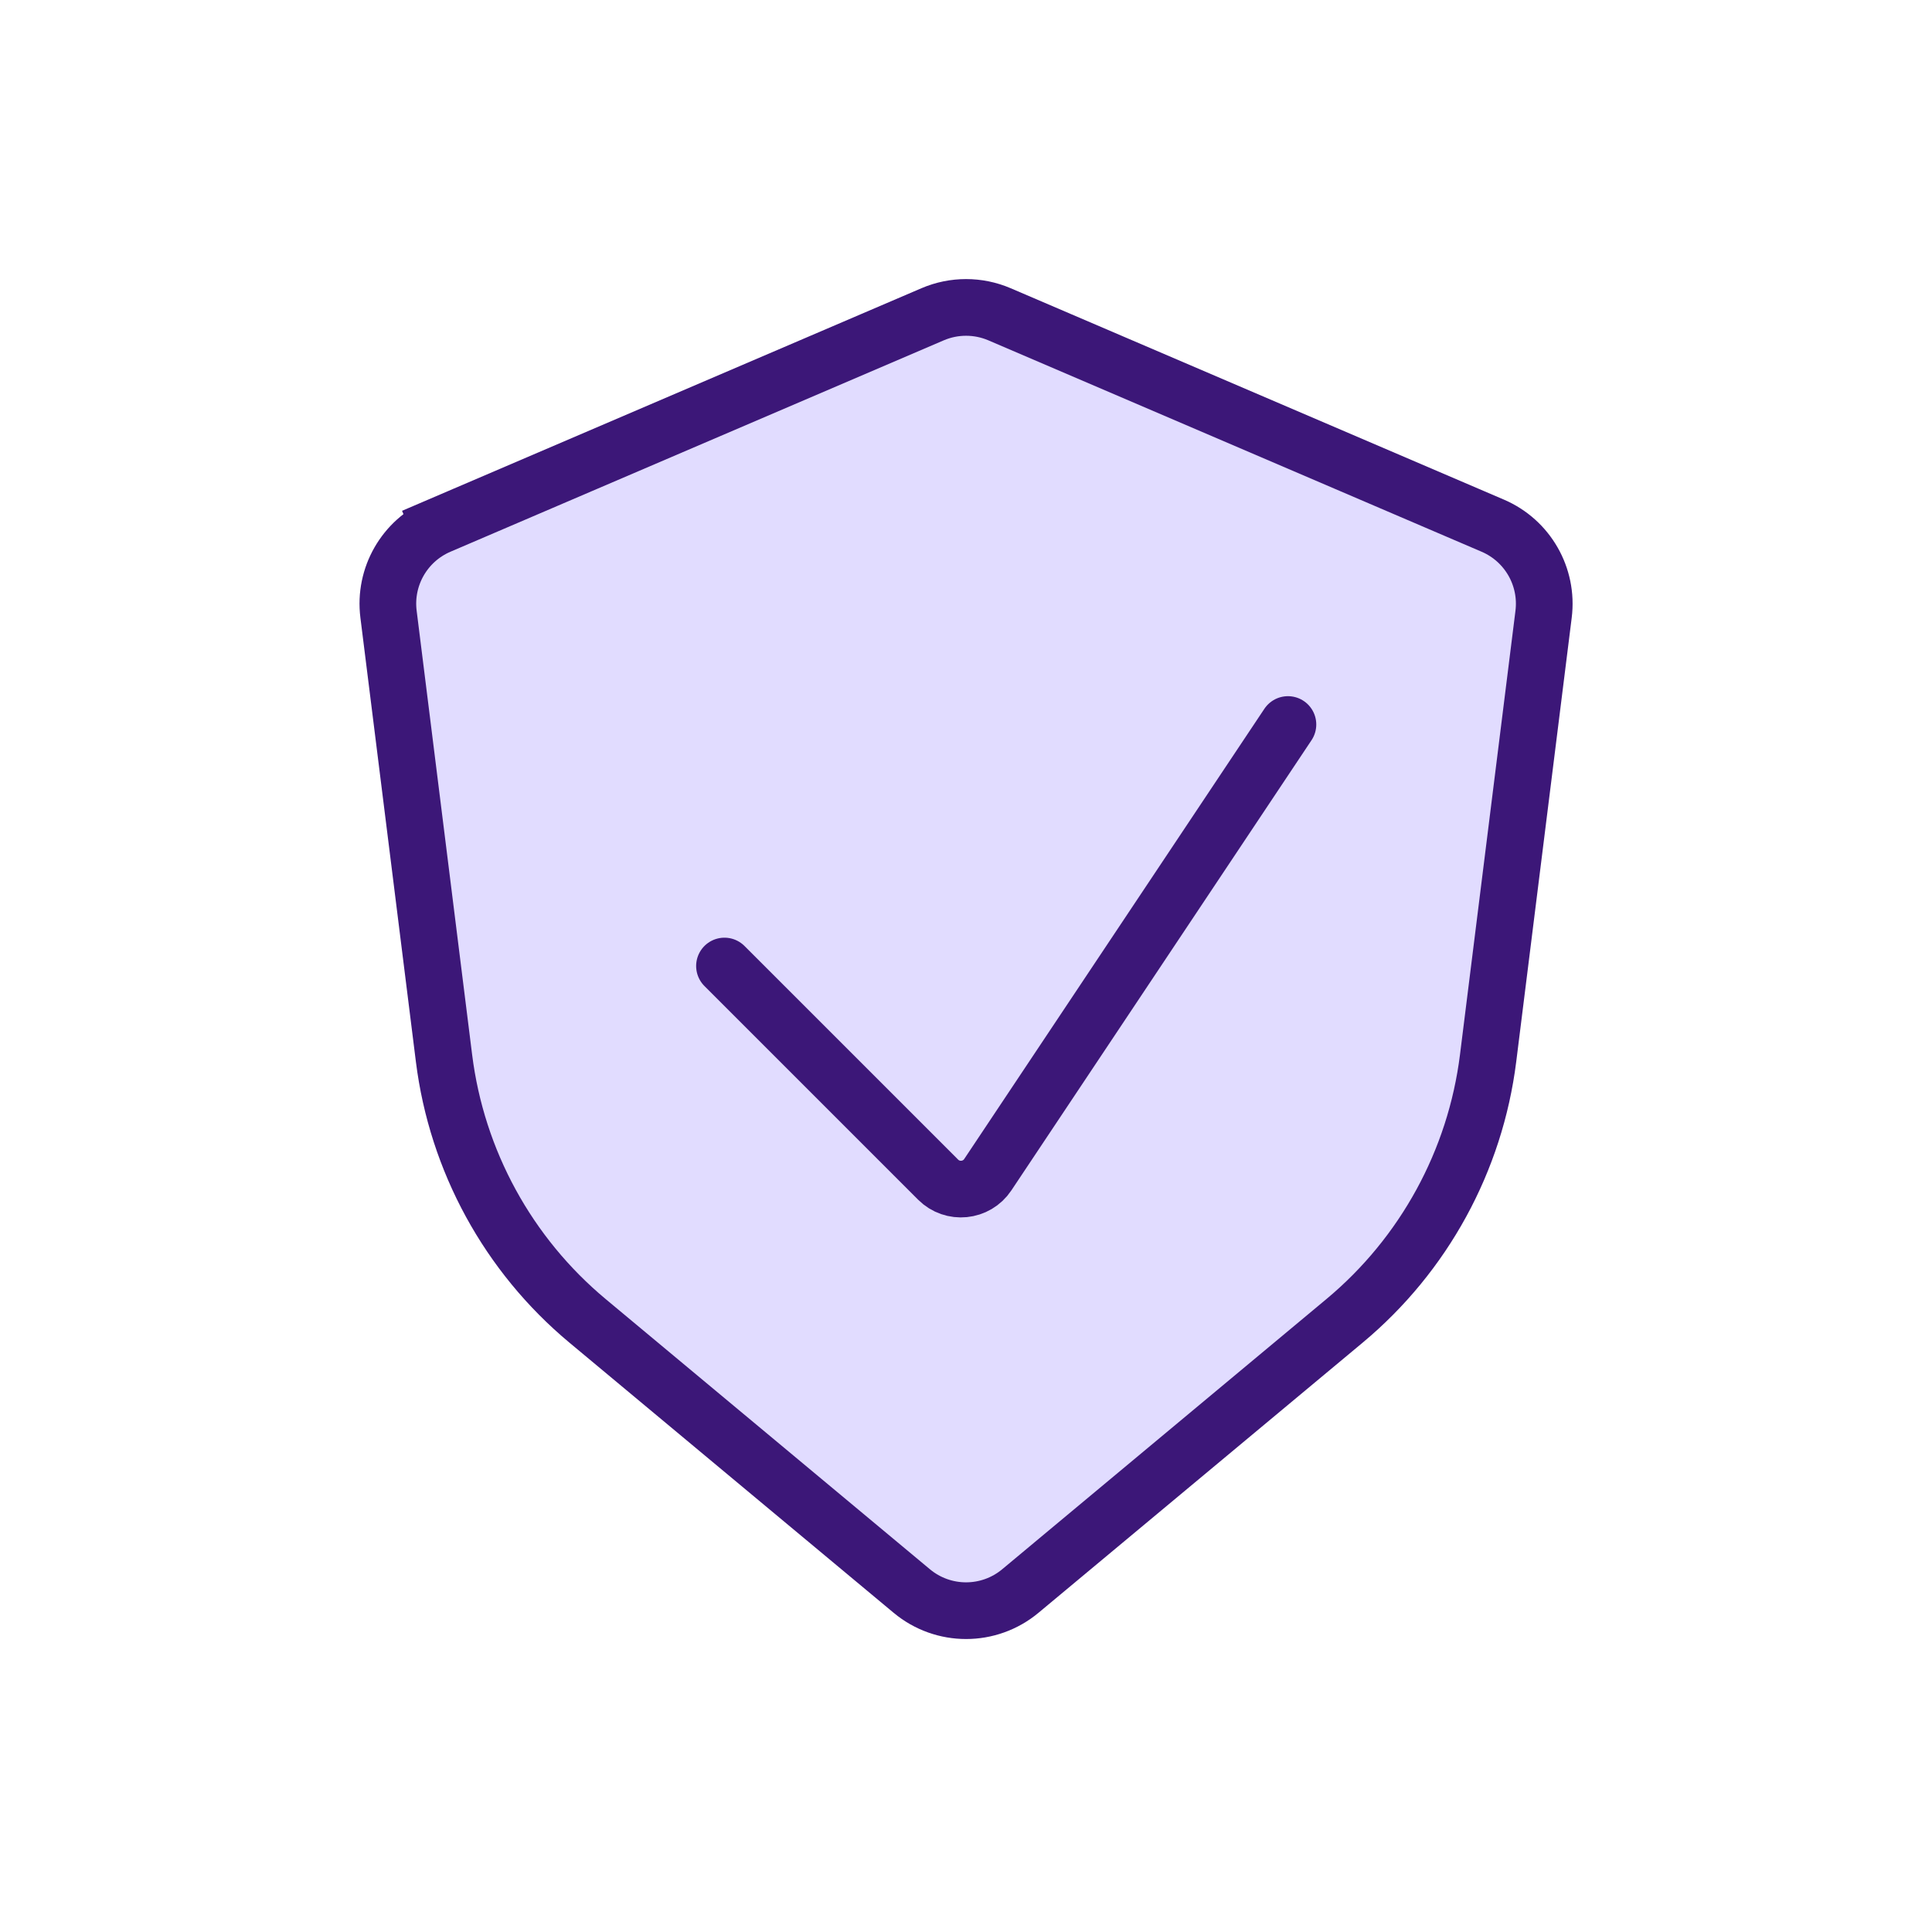 <svg width="50" height="50" viewBox="0 0 50 50" fill="none" xmlns="http://www.w3.org/2000/svg">
<path d="M11.368 13.605L11.557 14.046L11.368 13.605C10.469 13.991 9.933 14.925 10.055 15.896L11.491 27.386C11.823 30.041 13.151 32.472 15.207 34.185L23.596 41.175C24.41 41.854 25.593 41.854 26.407 41.175L34.795 34.185C36.851 32.472 38.18 30.041 38.512 27.386L39.948 15.896C40.069 14.925 39.533 13.991 38.634 13.605L25.866 8.133C25.314 7.897 24.689 7.897 24.137 8.133L11.368 13.605Z" fill="#E1DCFF" stroke="#3C1778" stroke-width="1.467" stroke-linecap="round"/>
<path d="M18.749 25L24.278 30.529C24.651 30.902 25.272 30.84 25.564 30.401L33.332 18.75" stroke="#3C1778" stroke-width="1.466" stroke-linecap="round"/>
</svg>
